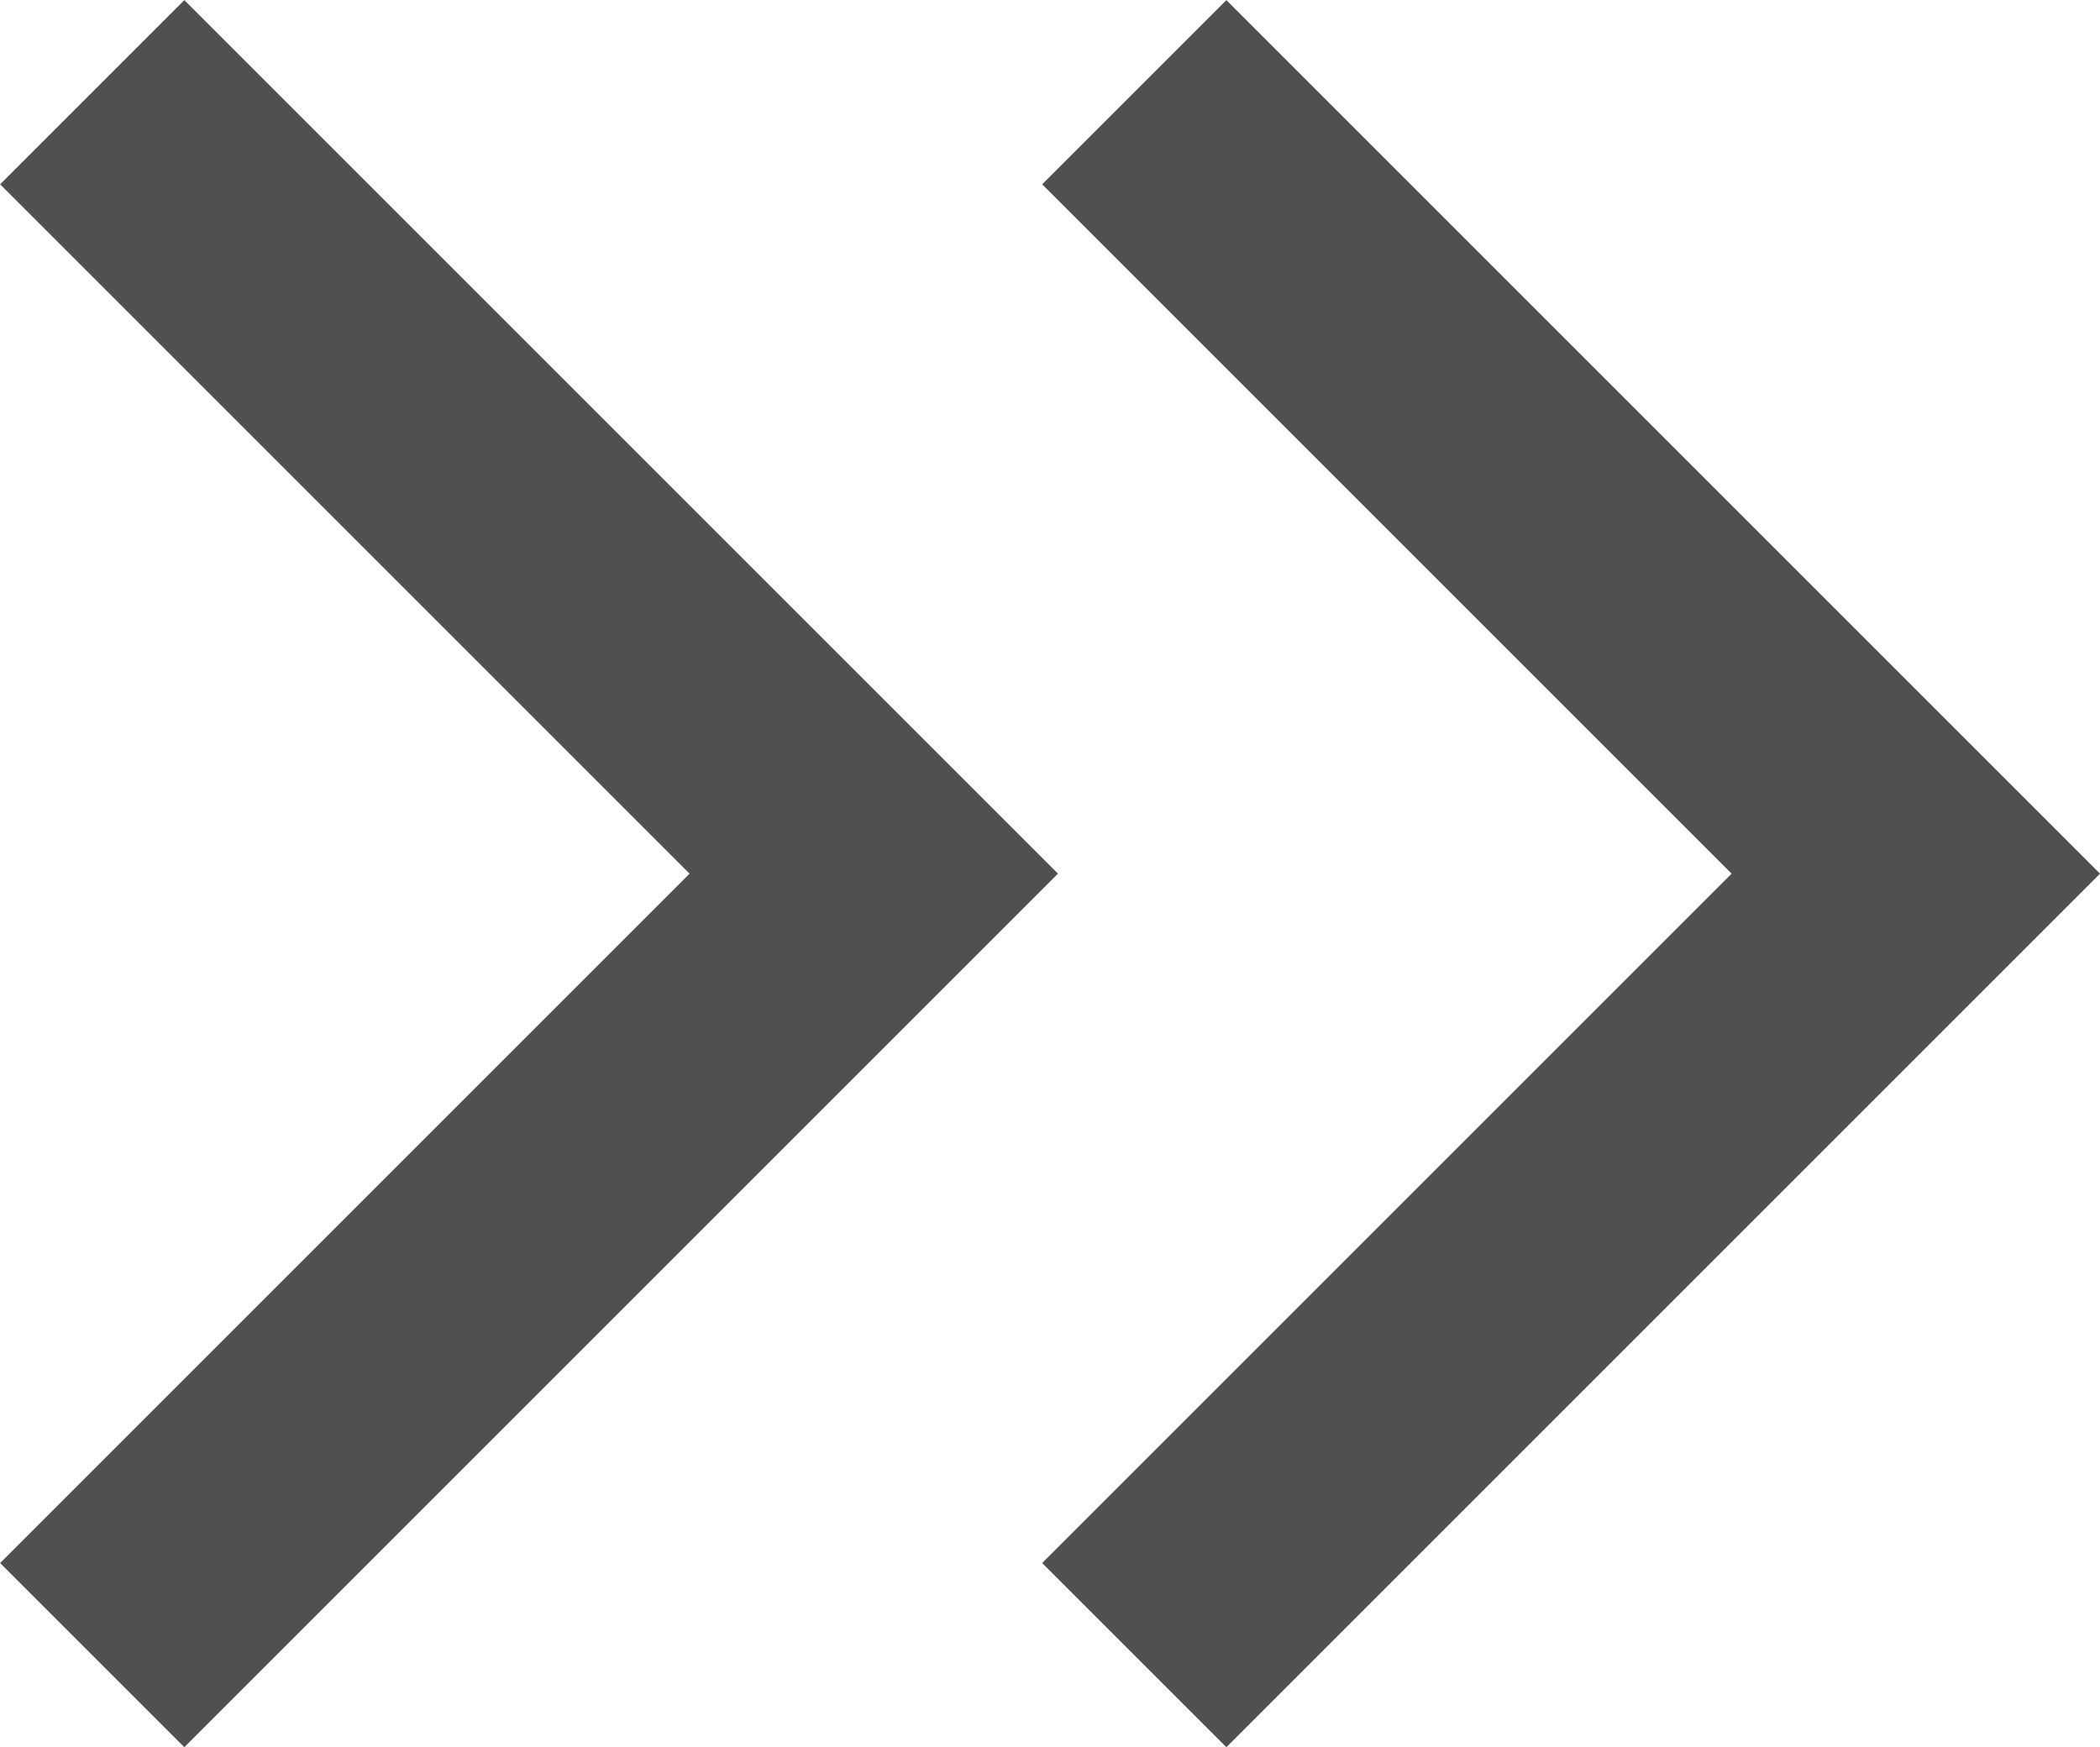 <svg xmlns="http://www.w3.org/2000/svg" width="8.061" height="6.707" viewBox="0 0 8.061 6.707">
  <g id="그룹_558" data-name="그룹 558" transform="translate(0.354 0.354)">
    <path id="패스_777" data-name="패스 777" d="M6,3,3,0,0,3" transform="translate(3) rotate(90)" fill="none" stroke="#505050" stroke-width="1"/>
    <path id="패스_778" data-name="패스 778" d="M6,3,3,0,0,3" transform="translate(7) rotate(90)" fill="none" stroke="#505050" stroke-width="1"/>
  </g>
</svg>
